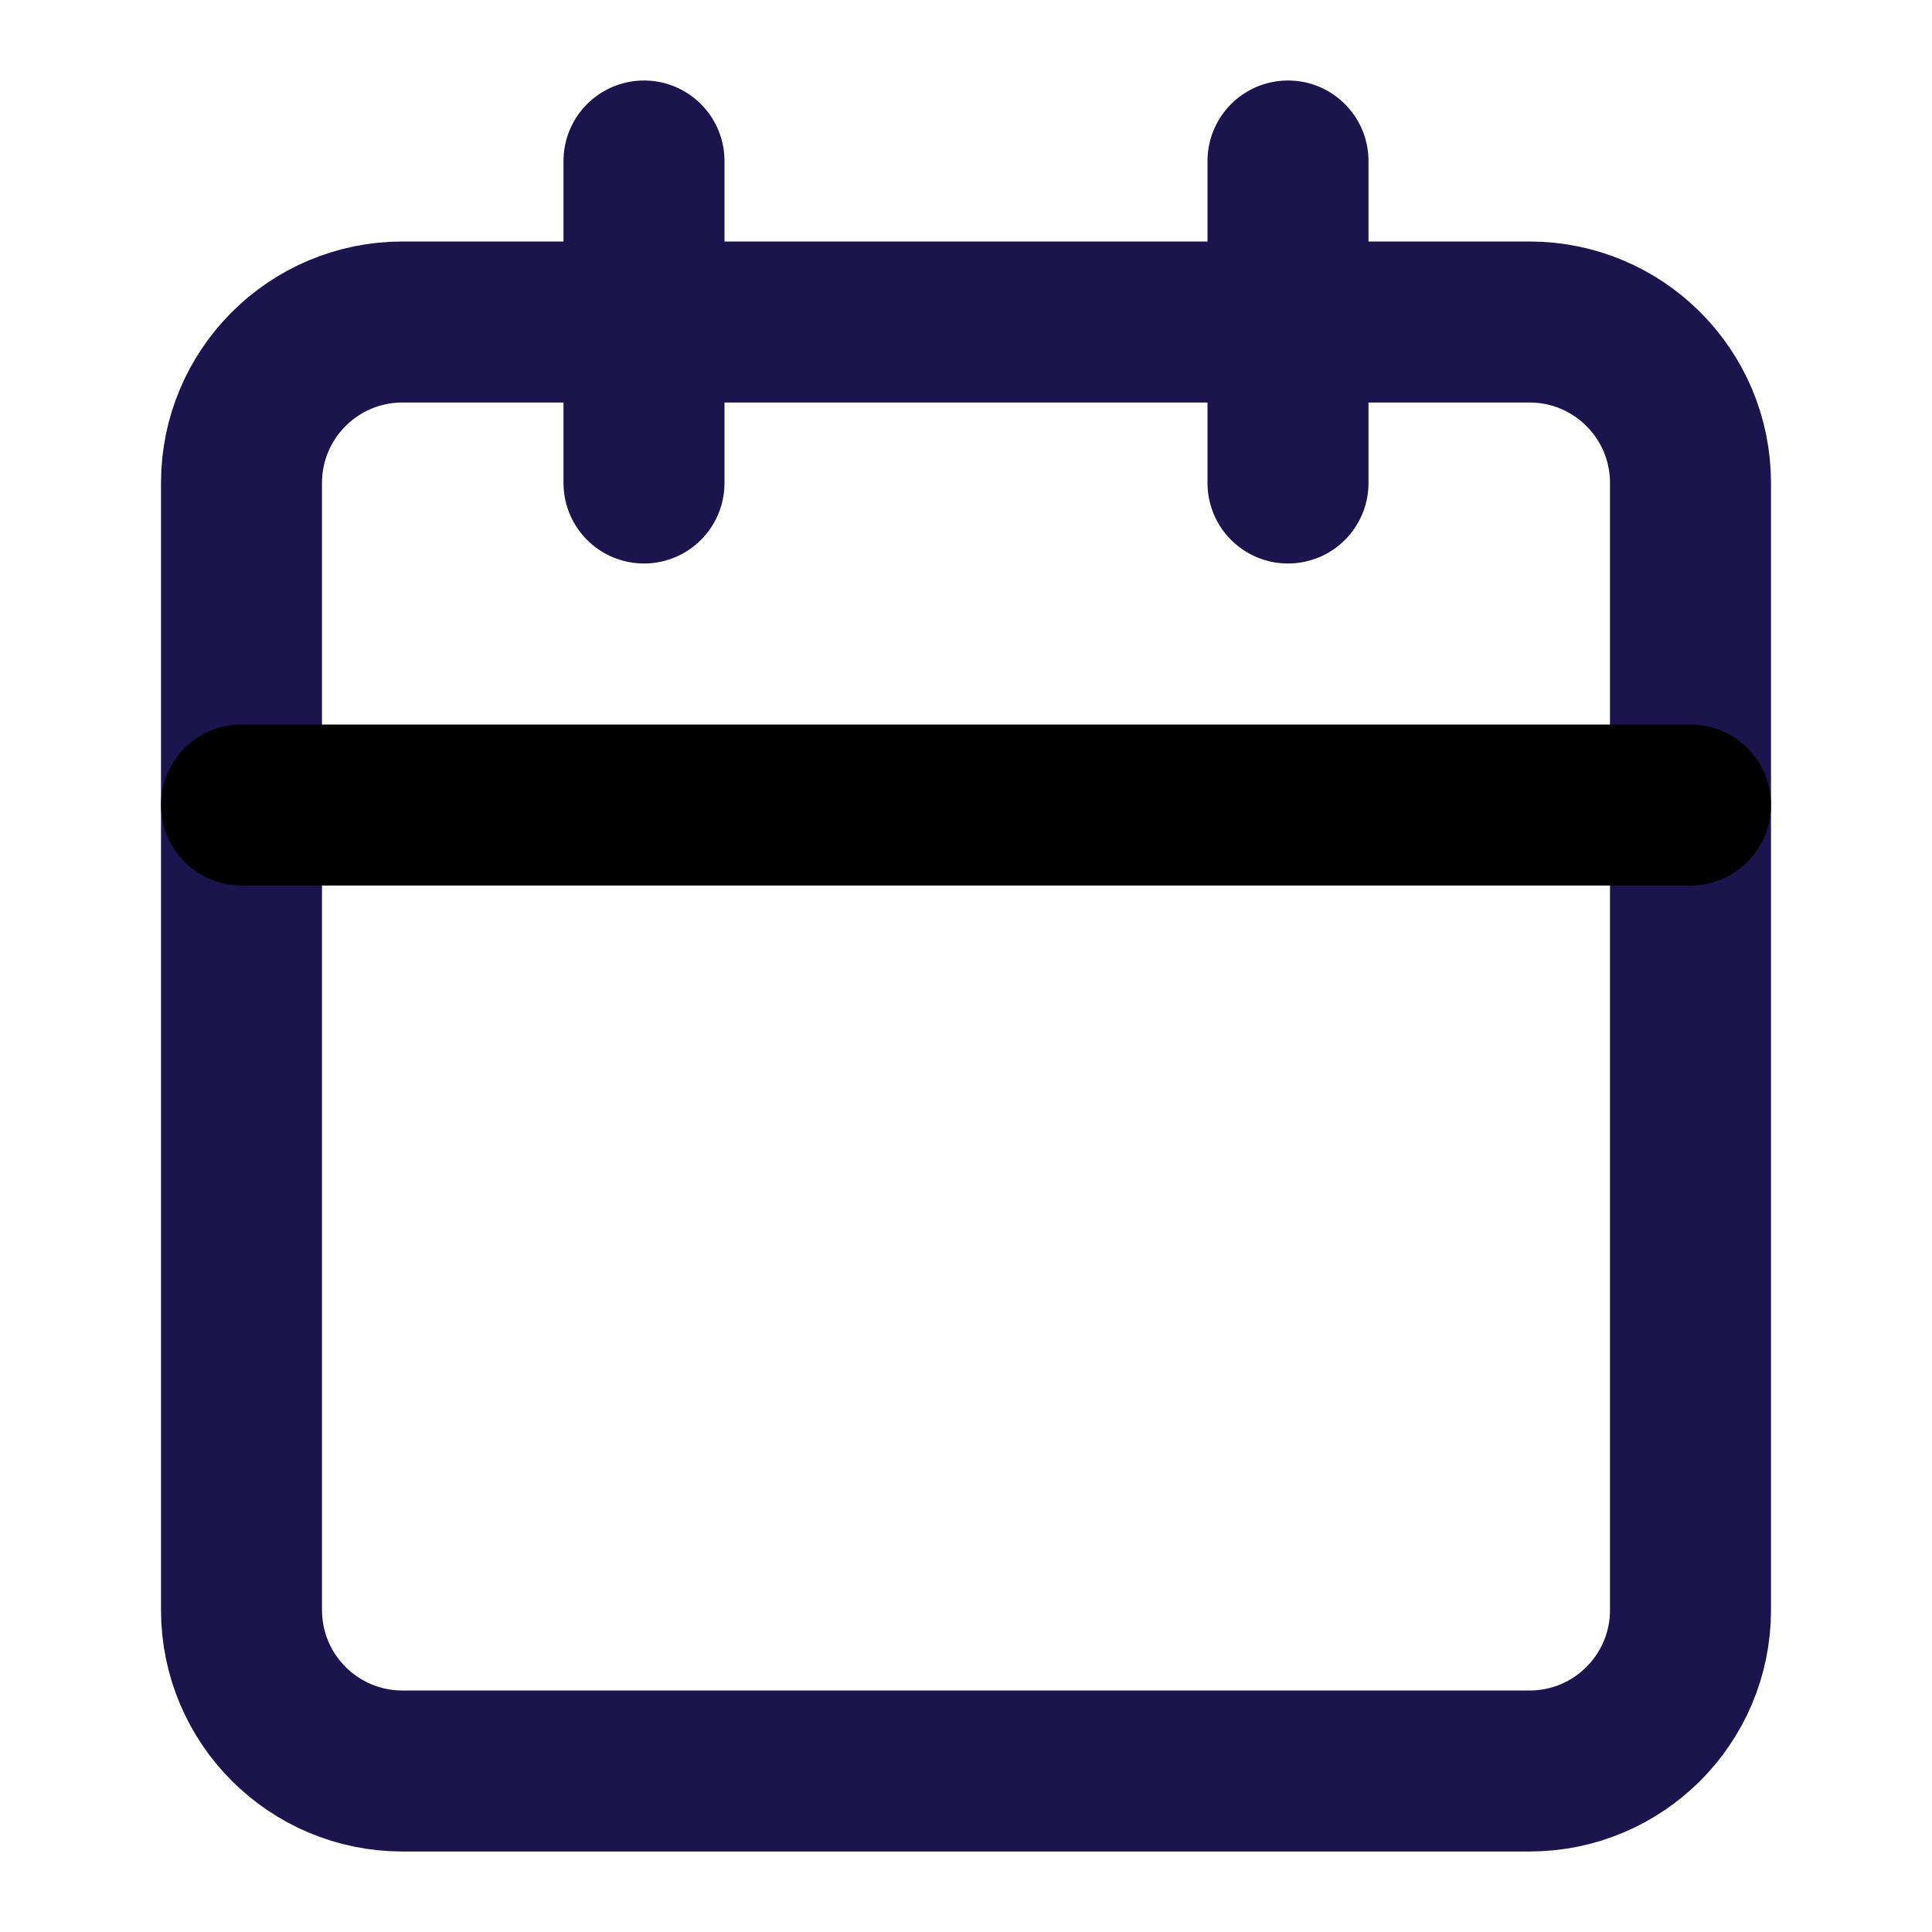 <svg width="24" height="24" viewBox="0 0 24 24" fill="none" xmlns="http://www.w3.org/2000/svg">
<path d="M19 4H5C3.895 4 3 4.895 3 6V20C3 21.105 3.895 22 5 22H19C20.105 22 21 21.105 21 20V6C21 4.895 20.105 4 19 4Z" stroke="#1C144D" stroke-width="2" stroke-linecap="round" stroke-linejoin="round"/>
<path d="M16 2V6" stroke="#1C144D" stroke-width="2" stroke-linecap="round" stroke-linejoin="round"/>
<path d="M8 2V6" stroke="#1C144D" stroke-width="2" stroke-linecap="round" stroke-linejoin="round"/>
<path d="M3 10H21" stroke="black" stroke-width="2" stroke-linecap="round" stroke-linejoin="round"/>
</svg>
